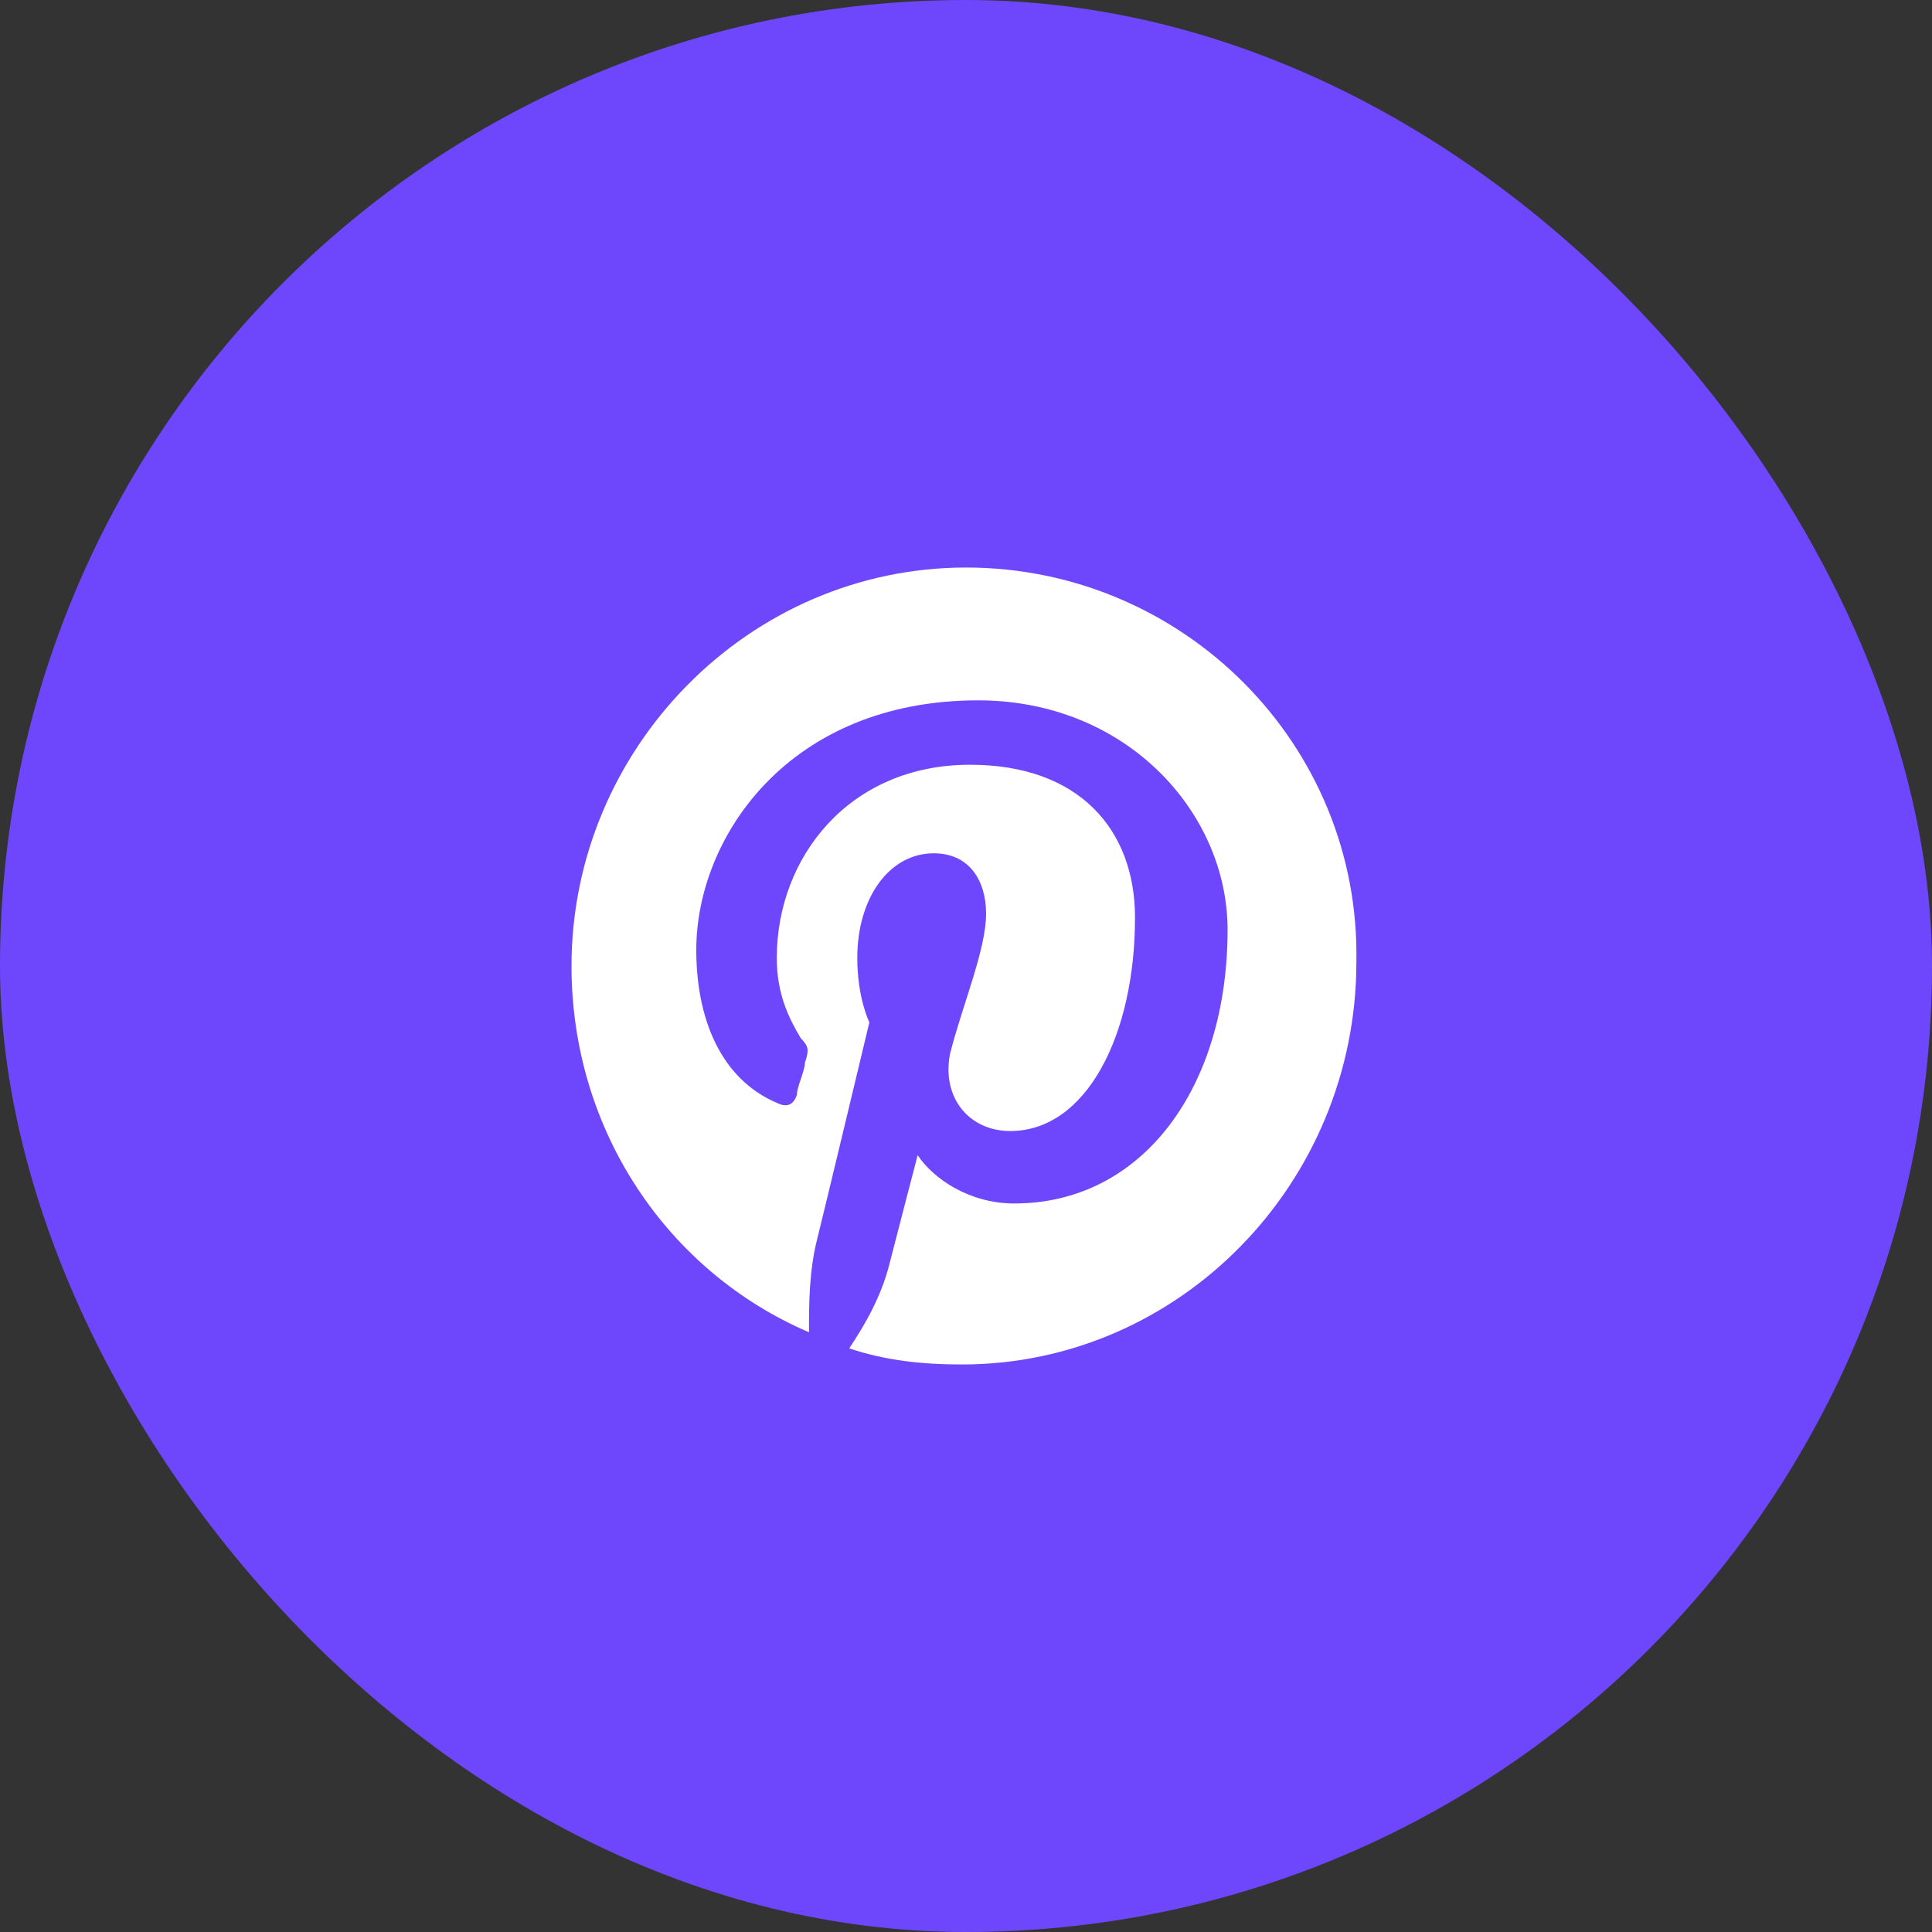 <svg width="48" height="48" viewBox="0 0 48 48" fill="none" xmlns="http://www.w3.org/2000/svg">
<rect x="0" y="0" width="48" height="48" fill="#333333" stroke="none"/>
<rect width="48" height="48" rx="24" fill="#6E47FC"/>
<g clip-path="url(#clip0_644_3639)">
<path d="M23.999 14.1C18.599 14.1 14.199 18.6 14.199 24C14.199 28.1 16.599 31.6 20.099 33.1C20.099 32.4 20.099 31.6 20.299 30.8C20.499 30 21.599 25.4 21.599 25.4C21.599 25.4 21.299 24.8 21.299 23.8C21.299 22.3 22.099 21.2 23.199 21.2C24.099 21.2 24.499 21.9 24.499 22.7C24.499 23.6 23.899 25 23.599 26.2C23.399 27.3 24.099 28.1 25.099 28.1C26.999 28.1 28.199 25.7 28.199 22.8C28.199 20.6 26.799 19 24.099 19C21.099 19 19.299 21.3 19.299 23.8C19.299 24.7 19.599 25.3 19.899 25.8C20.099 26 20.099 26.1 19.999 26.4C19.999 26.6 19.799 27 19.799 27.2C19.699 27.5 19.499 27.5 19.299 27.4C17.899 26.8 17.299 25.3 17.299 23.6C17.299 20.8 19.599 17.4 24.299 17.4C27.999 17.4 30.499 20.2 30.499 23.1C30.499 27 28.399 29.9 25.199 29.9C24.099 29.9 23.199 29.3 22.799 28.7C22.799 28.7 22.199 31 22.099 31.4C21.899 32.2 21.499 32.9 21.099 33.5C21.999 33.8 22.899 33.9 23.899 33.9C29.299 33.9 33.699 29.4 33.699 23.9C33.799 18.5 29.399 14.1 23.999 14.1Z" fill="white"/>
</g>
<defs>
<clipPath id="clip0_644_3639">
<rect width="32" height="32" fill="white" transform="translate(8 8)"/>
</clipPath>
</defs>
</svg>
